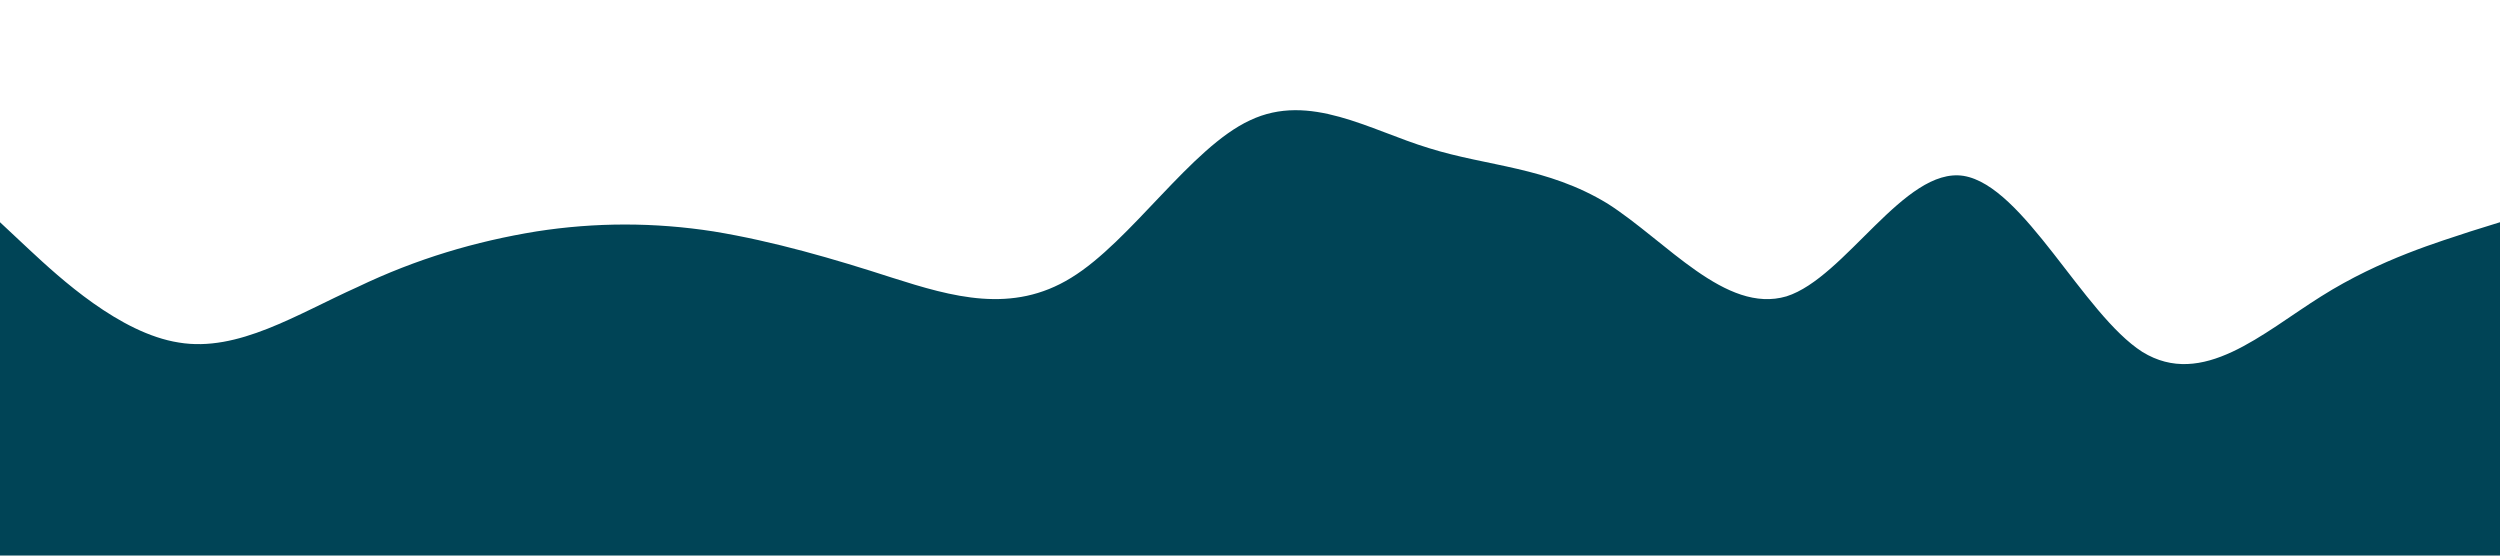 <?xml version="1.0" standalone="no"?><svg xmlns="http://www.w3.org/2000/svg" viewBox="0 0 1440 320"><path fill="#004456" fill-opacity="100" d="M0,128L17.1,144C34.3,160,69,192,103,197.3C137.1,203,171,181,206,165.3C240,149,274,139,309,133.3C342.9,128,377,128,411,133.3C445.7,139,480,149,514,160C548.6,171,583,181,617,160C651.4,139,686,85,720,69.3C754.3,53,789,75,823,85.3C857.1,96,891,96,926,117.3C960,139,994,181,1029,170.7C1062.9,160,1097,96,1131,101.3C1165.7,107,1200,181,1234,202.7C1268.6,224,1303,192,1337,170.7C1371.4,149,1406,139,1423,133.3L1440,128L1440,320L1422.9,320C1405.7,320,1371,320,1337,320C1302.9,320,1269,320,1234,320C1200,320,1166,320,1131,320C1097.1,320,1063,320,1029,320C994.3,320,960,320,926,320C891.4,320,857,320,823,320C788.6,320,754,320,720,320C685.7,320,651,320,617,320C582.9,320,549,320,514,320C480,320,446,320,411,320C377.1,320,343,320,309,320C274.3,320,240,320,206,320C171.4,320,137,320,103,320C68.6,320,34,320,17,320L0,320Z"></path></svg>